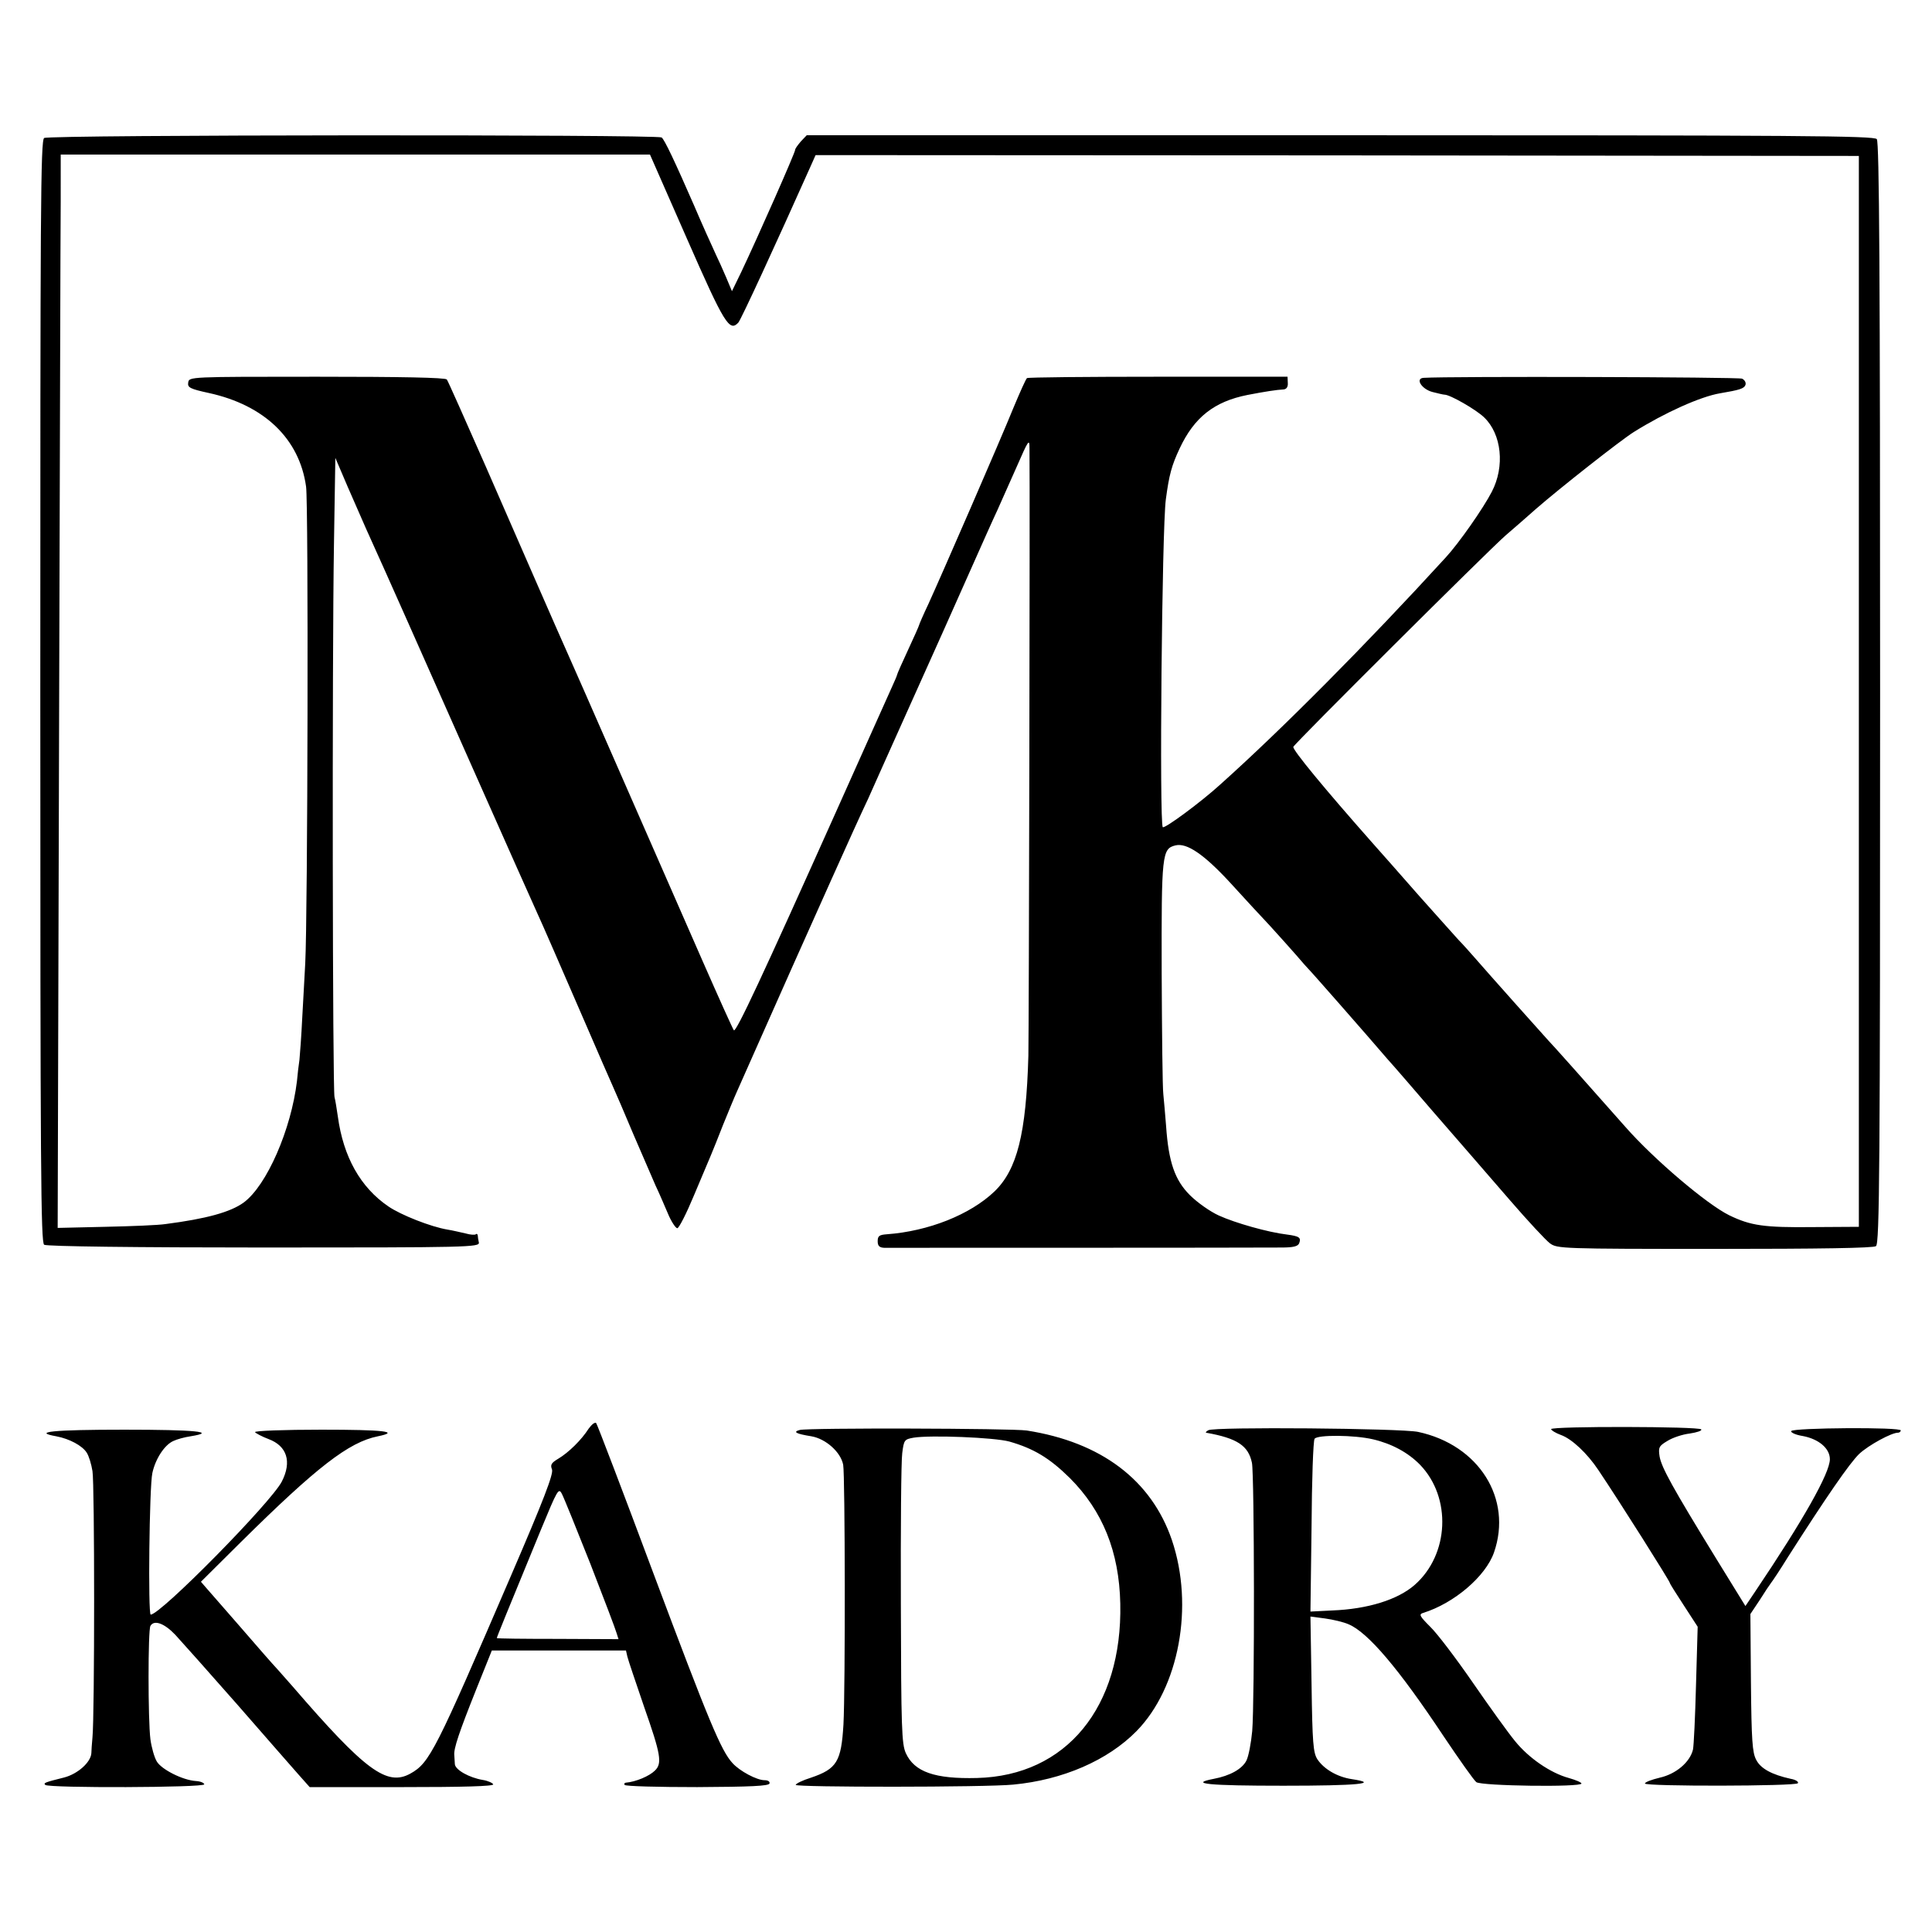 <svg version="1" xmlns="http://www.w3.org/2000/svg" width="933.333" height="933.333" viewBox="0 0 700 700"><path d="M16 50c-1.3.8-1.4 26-1.4 200.5 0 174.3.2 199.7 1.4 200.5.9.6 33.4 1 79.7 1 73.9 0 78.1-.1 77.8-1.8-.2-.9-.4-2.1-.4-2.6-.1-.5-.4-.7-.7-.4-.3.3-2 .2-3.7-.3-1.8-.4-4.7-1.1-6.6-1.4-6-1-16.9-5.3-21.4-8.4-10.1-6.9-16.3-17.9-18.3-32.6-.4-2.8-.9-5.9-1.2-7-.7-2.5-.9-158-.2-200.3l.5-31.3 4.4 10.3c2.5 5.7 5.5 12.5 6.7 15.3 8.7 19.2 19 42.5 38.3 86 12.2 27.5 22.8 51.3 23.6 53 2 4.3 8.5 19.3 17.7 40.5 4.4 10.2 8.8 20.3 9.8 22.5 1 2.2 4.4 10.1 7.5 17.5 3.2 7.4 6.8 15.7 8 18.5 1.3 2.7 3.3 7.4 4.5 10.2 1.2 2.9 2.8 5.3 3.4 5.3.6 0 3.3-5.3 6-11.8 2.7-6.4 5.5-13.1 6.2-14.7.7-1.7 2.7-6.6 4.4-11 1.8-4.4 4-9.8 5-12 1-2.2 9.9-22.3 19.9-44.8 10-22.4 20-44.7 22.2-49.5 2.2-4.8 4.6-10.1 5.4-11.7.7-1.7 7.5-16.7 15-33.5 7.6-16.8 17.3-38.6 21.7-48.5 4.4-9.9 8.9-20 10.1-22.5 1.1-2.5 4.2-9.5 6.9-15.5 4.5-10.3 4.8-10.7 4.8-7 .2 16.5-.2 211.3-.4 220-.8 28.4-4.1 41.3-12.3 49.2-8.8 8.4-23.9 14.4-39 15.5-2.7.2-3.3.6-3.3 2.5 0 1.7.6 2.3 2.3 2.4 2.4 0 134.5 0 144-.1 4.2 0 5.9-.4 6.4-1.5.8-2.1.1-2.6-4.4-3.2-6.8-.8-18.8-4.2-24.7-6.9-3.1-1.4-7.8-4.7-10.5-7.4-5.4-5.4-7.7-11.9-8.6-25-.3-4.1-.8-9.3-1-11.5-.3-2.2-.5-22-.6-44-.1-43.1.1-45 5-46.2 4.1-1 10.3 3.2 19.8 13.5 4.8 5.3 11.3 12.3 14.4 15.6 3.1 3.4 7.3 8.1 9.5 10.6 2.1 2.5 4.1 4.7 4.4 5 .7.6 21.5 24.3 28.6 32.6 2.9 3.2 10.2 11.7 16.4 18.9 6.2 7.1 12.4 14.3 13.9 16 1.4 1.6 7.9 9.1 14.3 16.5s12.9 14.4 14.4 15.5c2.6 1.9 4.3 2 59.7 2 38.2 0 57.5-.3 58.4-1 1.3-.9 1.5-28.3 1.5-200.3 0-153.6-.3-199.6-1.2-200.8-1.1-1.2-27.1-1.4-194.4-1.4H292.3l-2.1 2.2c-1.1 1.3-2.1 2.6-2.1 3.1-.1 1.2-13.2 30.9-19.5 44.2l-3.4 7-2.1-5c-1.2-2.8-2.8-6.4-3.6-8-1.4-3-5.5-12.1-8-18-6.9-15.8-10.8-24.1-11.8-24.7-1.8-1.1-221.9-1-223.7.2zm232.9 36.5c13.6 31 15.4 33.8 18.6 30.4 1-1.1 13.4-28 26.4-57.1l1.6-3.6 189 .1 189 .2v388l-16.5.1c-17.8.2-22.7-.5-30.5-4.3-8.1-4-27.1-20.1-37.5-31.9-13.6-15.4-27.5-31-28-31.4-.6-.6-22.1-24.7-26.6-29.9-1.6-1.8-4.2-4.8-5.9-6.5-1.6-1.8-8.1-9-14.4-16.1-6.3-7.2-14-15.9-17.2-19.5-16.8-19-28.7-33.4-28.3-34.4.5-1.3 70.6-71.1 76.9-76.6 2.2-1.9 7.2-6.2 11-9.6 8.6-7.5 30.7-24.9 35.5-27.9 11.2-7 24.1-12.8 31.2-14 7.1-1.2 8.7-1.7 9.2-3 .3-.8-.2-1.8-1.2-2.3-1.3-.6-105.8-.9-115.4-.3-3.1.2-.8 4 3.1 5.1 2 .5 4 1 4.5 1 2 0 11.4 5.4 14.3 8.2 6.4 6.1 7.6 17.8 2.8 27-3.1 6-11.9 18.6-16.7 23.8-28.8 31.5-59.2 62.1-81.4 82-7.2 6.6-20.4 16.3-21.1 15.7-1.3-1.4-.3-108.1 1.1-118.7 1.2-9 2.1-12.3 5-18.5 5.3-11.3 12.5-17 24.6-19.4 6.2-1.2 10.7-1.9 13.1-2 1-.1 1.6-.9 1.5-2.3l-.1-2.3h-46.8c-25.8 0-47.2.2-47.6.5-.4.3-2.5 5-4.8 10.5-4.9 12.1-26.2 61-30.9 71.3-1.9 4-3.4 7.5-3.4 7.7 0 .2-1.8 4.3-4 9s-4 8.8-4 9.1c0 .2-.9 2.3-2 4.7-1 2.3-10 22.2-19.8 44.2-27 60.3-36.5 80.6-37.3 79.8-.4-.5-5.4-11.6-11.2-24.8-18.4-41.9-46.8-106.9-48.7-111-3.6-8-17-38.7-30-68.5-7.4-16.8-13.7-31-14.1-31.5-.5-.7-16.6-1-47.1-1-46.2 0-46.3 0-46.6 2.1-.3 1.8.6 2.3 7.5 3.8 20.1 4.4 32.8 16.6 35.2 33.9.9 6 .6 155.7-.3 172.7-.3 4.7-.7 13.7-1.1 20-.3 6.3-.8 13-1 15-.3 1.9-.7 5.4-.9 7.7-2.1 17.5-10.9 37.8-19.3 44-4.8 3.5-13.6 5.9-28.3 7.8-2.5.4-12.3.8-21.8 1l-17.3.4.5-177.7c.3-97.7.5-185.2.6-194.5V56h213.5l13.4 30.5zM213.3 517.6c-2.6 4.1-7.3 8.7-11 10.9-2.5 1.5-3 2.2-2.3 3.9.6 1.6-3 11-14.9 38.6-27.3 63.4-29.4 67.7-36.4 71.6-8.5 4.7-16.3-1-42.7-31.6-1.2-1.4-3.6-4.1-5.3-6-1.8-1.9-7.9-8.9-13.6-15.5-5.8-6.6-11.3-13-12.4-14.2l-1.9-2.2 14.4-14.3c27.6-27.3 39.2-36.3 49.7-38.4 8.3-1.7 2.2-2.4-20.4-2.4-13.5 0-24.4.4-24.1.9.3.4 2.5 1.6 4.9 2.5 6.7 2.5 8.5 8.2 4.8 15.4-3.9 7.6-43.9 48.2-47.5 48.2-1 0-.5-46.4.6-51.3 1.1-5.1 4.4-10.2 7.6-11.6 1.2-.6 4.1-1.4 6.2-1.7 9.9-1.6 1.8-2.4-24-2.4s-33.5.8-24.6 2.4c4.8.9 9.4 3.4 11 5.9.8 1.2 1.7 4.2 2.1 6.7.8 4.4.8 88.4 0 96.5-.2 2.2-.4 4.8-.4 5.7-.2 3.3-4.9 7.5-9.8 8.8-7.2 1.8-7.6 2-6.9 2.7 1.2 1.2 57.6 1 57.6-.2 0-.5-1.3-1.1-3-1.2-4.8-.3-12.5-4.2-14.2-7.1-.9-1.5-1.9-5.1-2.3-8-.9-7-.9-39.7 0-41.1 1.3-2.3 5-1 9 3.2 2.2 2.4 12.3 13.7 22.4 25.2 10.1 11.6 20.1 23 22.3 25.5l4 4.5h33.4c22.1 0 33.3-.3 33.1-1-.2-.5-1.9-1.3-3.8-1.6-4.8-.8-9.9-3.6-10.1-5.7 0-.9-.2-2.4-.2-3.2-.3-2.4 1.8-8.5 7.9-23.8l5.7-14.2h48.6l.5 2.2c.3 1.3 3.1 9.5 6.1 18.3 6 17.1 6.6 20.4 3.9 23-2 2-6.9 4.1-10.6 4.4-.5.1-.6.4-.4.8.3.5 12.1.8 26.3.8 19.4-.1 25.9-.4 26.2-1.3.2-.7-.5-1.2-1.8-1.2-2.8 0-9-3.3-11.6-6.2-4.1-4.4-8.6-15.2-28.6-68.6-11-29.5-20.4-54.1-20.8-54.6-.5-.4-1.6.5-2.7 2zm.6 49c4.9 12.6 9.2 23.9 9.5 25.1l.7 2.2-22.1-.1c-12.1 0-22-.1-22-.3 0-.3 3.6-9.2 16-39.3 6-14.5 6.4-15.3 7.6-12.9.7 1.3 5.3 12.7 10.3 25.3zM289.8 518.1c-2.7.7-1.4 1.4 4.2 2.3 5.2.9 10.6 5.7 11.5 10.3.7 3.9.8 81.1.1 94.1-.8 13.5-2.4 16.1-11.8 19.3-2.9.9-5.4 2.1-5.5 2.6-.3.9 68.8.9 78.8-.1 18-1.7 34.3-8.8 44.7-19.4 15.4-15.7 20.9-45.3 12.8-69.2-7.4-21.7-25.6-35.5-52.6-39.7-5.6-.8-79-1-82.2-.2zm75.9 4.2c8.8 2.5 14.6 6 21.9 13.2 11.9 11.9 17.9 26.7 18.3 45.5.8 37.6-19.6 62.4-51.9 63.2-15.3.4-22.7-2.2-25.8-9-1.5-3.3-1.7-9.1-1.8-53.7-.1-27.5.1-52.3.5-55 .6-4.8.8-5 4.1-5.6 6.1-1 29.2-.1 34.7 1.4zM437.8 518.2c-.7.4-1.1.8-.8.9 11.3 2 15.3 4.7 16.6 10.9.9 4.3 1 86.6.1 97.2-.4 4.3-1.3 9.1-2.1 10.7-1.6 3.1-6 5.5-11.8 6.6-9.4 1.8-1.8 2.5 25.2 2.5 26.9 0 35.3-.8 24.7-2.4-5.2-.8-10-3.6-12.4-7.2-1.5-2.4-1.8-5.8-2.1-27.2l-.4-24.5 5.3.7c2.9.4 6.7 1.3 8.5 2.1 7 2.9 18.2 16.1 34.4 40.5 5.7 8.5 11 16 11.9 16.7 1.8 1.4 38.1 1.9 38.1.5 0-.4-2.1-1.3-4.6-2-6.6-1.8-14.5-7.2-19.5-13.4-2.4-2.9-9.3-12.5-15.3-21.2s-12.9-17.8-15.4-20.2c-3.8-3.8-4.2-4.5-2.6-5 11.3-3.5 22.7-13.3 25.7-21.9 6.8-19.5-5.5-39-27.5-43.7-6.2-1.3-74-1.9-76-.6zm59.7 3.3c6.8 1.6 12.7 4.8 17 9.2 11.5 11.9 10.6 32.6-2 43.6-6.1 5.3-16.9 8.7-29.8 9.2l-7.9.4.4-30.7c.1-16.9.6-31.2 1.1-31.9 1-1.5 14.4-1.4 21.2.2zM562 517.8c0 .4 1.6 1.4 3.5 2.1 4 1.4 9.6 6.7 13.6 12.7 8 11.9 25.9 40.3 25.9 40.9 0 .3 2.3 3.9 5.1 8.2l5 7.7-.6 21c-.3 11.5-.8 22.1-1.1 23.5-1.1 4.6-6.2 8.9-12.1 10.2-2.9.7-5.3 1.6-5.3 2.1 0 1.1 54.7 1 55.4-.1.4-.5-.8-1.3-2.6-1.6-6.8-1.5-10.9-3.7-12.5-6.9-1.4-2.6-1.7-7.1-1.9-27.9l-.2-24.9 3.4-5.1c1.8-2.9 3.7-5.7 4.1-6.2.5-.6 3.3-4.8 6.2-9.5 13.8-21.6 22.2-33.8 25.7-37.2 3.4-3.2 11.9-7.8 14.1-7.7.4 0 .9-.3 1-.8.5-1.3-39.1-1-39.7.2-.3.5 1.6 1.4 4.2 1.8 5.8 1.1 9.8 4.5 9.8 8.4 0 5-9.6 22-27.1 48l-3.5 5.2-10.6-17.2c-15.9-25.9-19.8-33-20.5-37-.5-3.3-.2-3.8 2.8-5.6 1.9-1.2 5.5-2.4 8.1-2.7 2.6-.4 4.5-1 4.2-1.5-.7-1.1-54.4-1.2-54.4-.1z"/></svg>